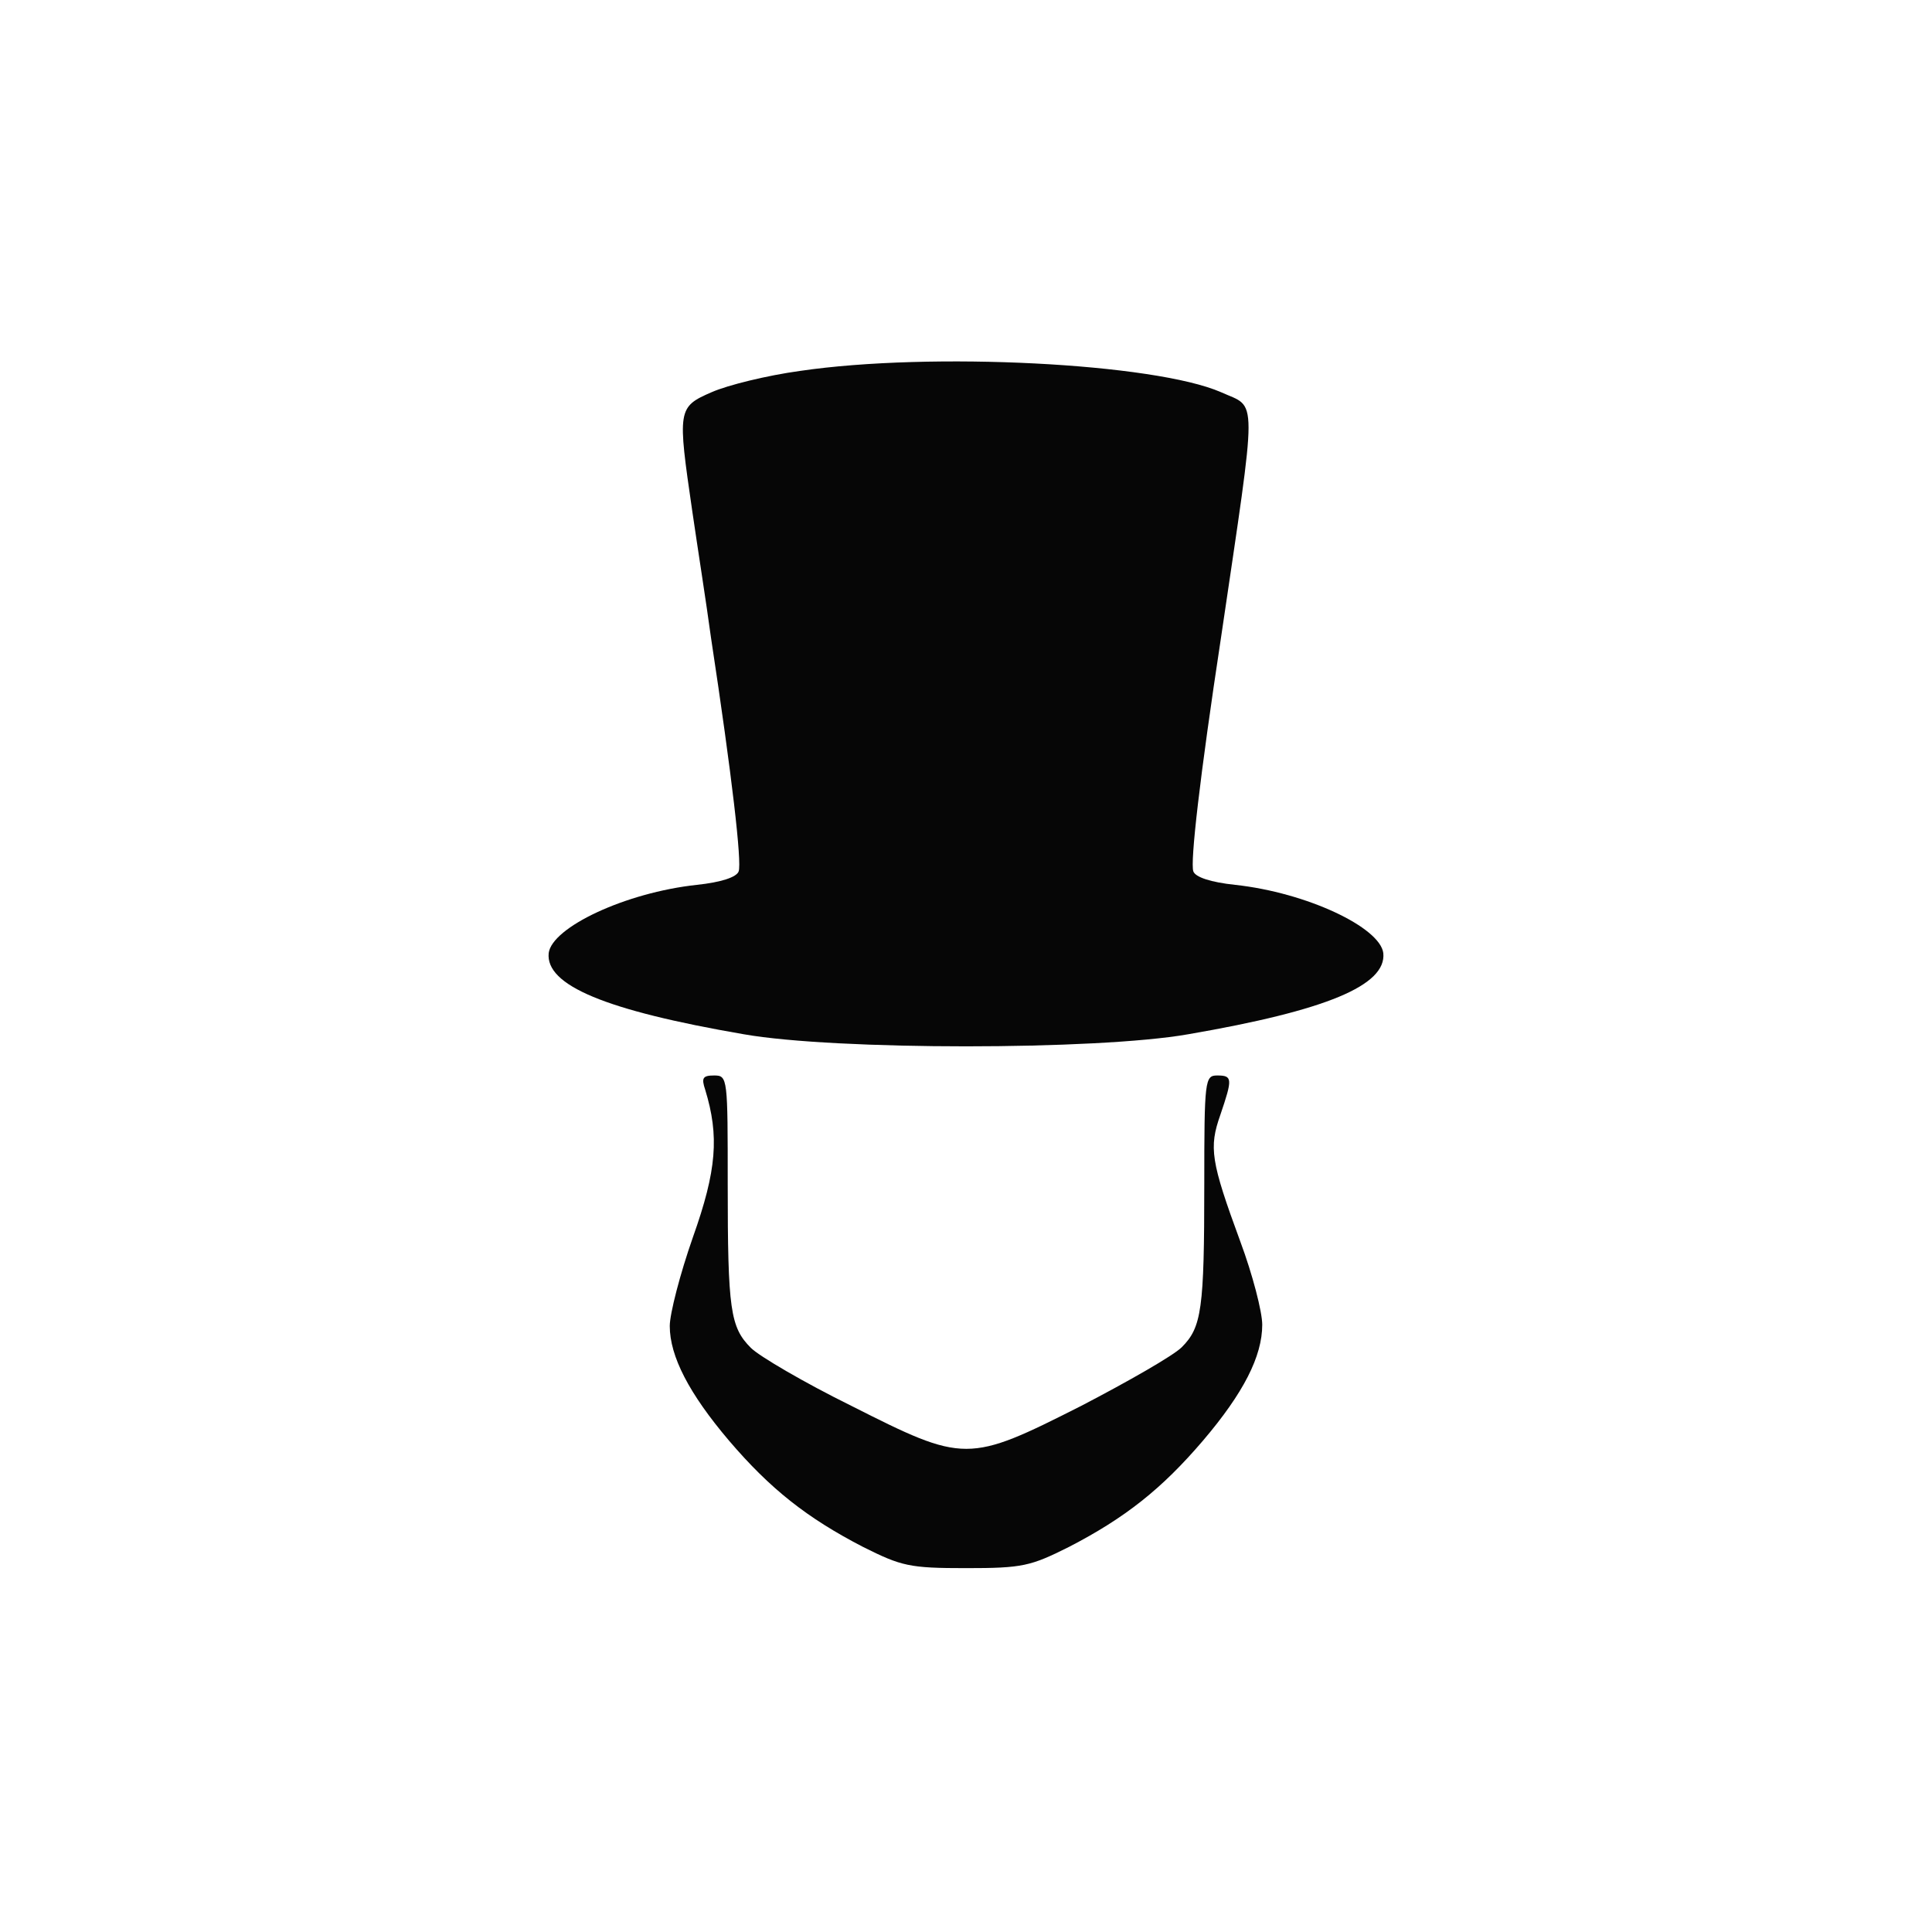 <!--?xml version="1.0" standalone="no"?--><svg version="1.0" xmlns="http://www.w3.org/2000/svg" width="300pt" height="300pt" viewBox="0 0 300 300" preserveAspectRatio="xMidYMid meet">

<g transform="translate(0,300) scale(0.1,-0.1)" fill="#060606" stroke="none">
<path d="M1242 2424 c-51 -7 -112 -22 -137 -33 -53 -23 -53 -27 -30 -185 8
-55 22 -144 29 -196 33 -217 48 -349 43 -363 -3 -9 -27 -17 -65 -21 -111 -12
-225 -66 -230 -106 -5 -50 88 -89 303 -126 142 -25 548 -25 690 0 215 37 308
76 303 126 -5 40 -119 94 -230 106 -38 4 -62 12 -65 21 -5 14 10 146 43 363
57 387 57 355 0 381 -103 45 -450 63 -654 33z" id="node1" class="node"></path>
<path d="M1095 1308 c22 -72 18 -125 -19 -229 -20 -57 -36 -119 -36 -138 0
-47 30 -105 92 -178 64 -75 121 -120 208 -165 60 -30 72 -33 160 -33 88 0 100
3 160 33 87 45 144 90 208 165 63 74 92 131 92 180 0 20 -15 78 -34 129 -46
125 -49 146 -31 197 19 56 19 61 -5 61 -19 0 -20 -7 -20 -169 0 -194 -4 -222
-35 -253 -13 -13 -83 -53 -156 -91 -176 -89 -181 -89 -357 0 -73 36 -143 77
-156 90 -32 32 -36 59 -36 254 0 165 0 169 -21 169 -18 0 -20 -4 -14 -22z" id="node2" class="node"></path>
</g>
<g transform="translate(0,300) scale(0.1,-0.1)" fill="#A5A5A5" stroke="none">

</g>
</svg>